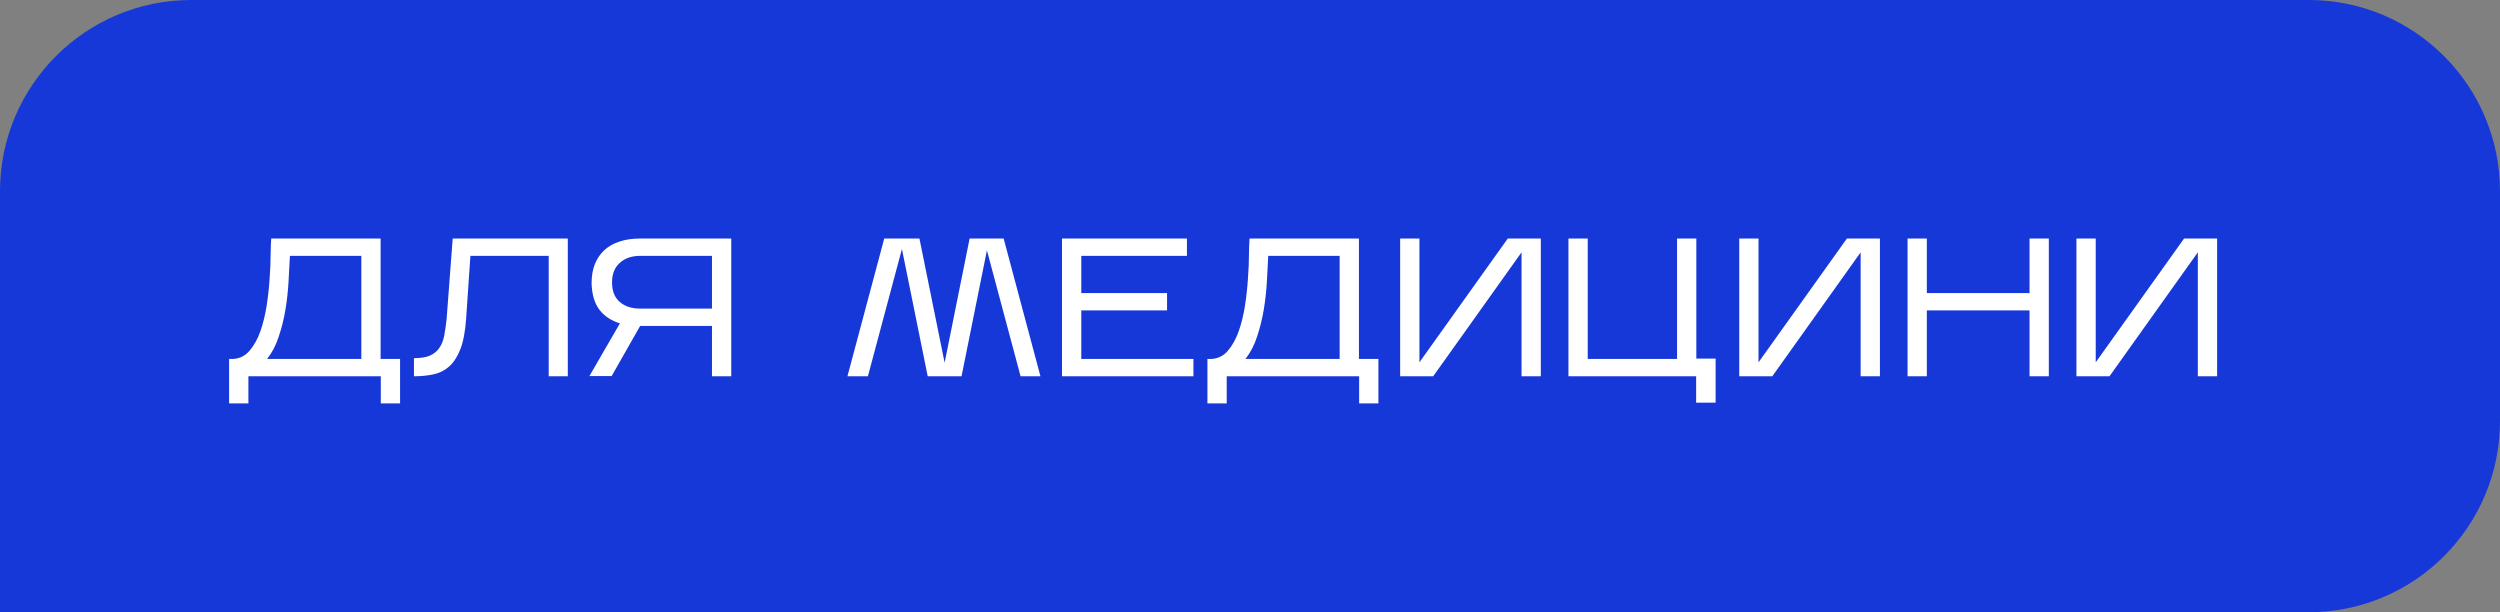 <?xml version="1.0" encoding="UTF-8"?> <svg xmlns="http://www.w3.org/2000/svg" width="392" height="96" viewBox="0 0 392 96" fill="none"><rect x="0" y="0" width="392" height="96" fill="#808080" stroke="none"/> <path d="M0 30C0 13.431 13.431 0 30 0H362C378.569 0 392 13.431 392 30V66C392 82.569 378.569 96 362 96H0V30Z" fill="#1638D8"></path> <path d="M38.949 59V63.257H35.925V56.285H36.542C37.591 56.224 38.455 55.792 39.134 54.99C39.833 54.167 40.399 53.149 40.831 51.936C41.262 50.702 41.591 49.355 41.818 47.894C42.044 46.414 42.198 44.984 42.28 43.606C42.383 42.228 42.435 40.984 42.435 39.874C42.455 38.742 42.486 37.92 42.527 37.406H59.679V56.285H62.733V63.257H59.71V59H38.949ZM45.458 40.12C45.396 41.354 45.324 42.712 45.242 44.192C45.16 45.653 44.995 47.123 44.748 48.604C44.502 50.064 44.152 51.462 43.699 52.799C43.268 54.136 42.661 55.298 41.879 56.285H56.656V40.12H45.458ZM89.031 37.406V59H86.038V40.12H73.76L73.082 50.054C72.938 52.049 72.629 53.642 72.156 54.835C71.683 56.008 71.087 56.902 70.367 57.519C69.647 58.136 68.814 58.537 67.868 58.722C66.943 58.907 65.956 59 64.907 59V56.162C65.956 56.162 66.788 56.028 67.406 55.761C68.043 55.473 68.537 55.072 68.886 54.558C69.257 54.023 69.514 53.375 69.657 52.614C69.802 51.853 69.925 50.989 70.028 50.023L70.984 37.406H89.031ZM114.661 37.406V59H111.638V51.103H100.378L95.905 58.969H92.419L97.201 50.702C95.843 50.29 94.774 49.581 93.992 48.573C93.231 47.565 92.82 46.198 92.758 44.47C92.758 43.298 92.933 42.27 93.283 41.385C93.653 40.501 94.157 39.771 94.794 39.195C95.453 38.599 96.244 38.156 97.17 37.868C98.095 37.56 99.124 37.406 100.255 37.406H114.661ZM95.967 44.285C95.967 45.622 96.368 46.64 97.17 47.339C97.972 48.038 99.041 48.388 100.378 48.388H111.638V40.12H100.378C99.041 40.12 97.972 40.49 97.17 41.231C96.368 41.951 95.967 42.969 95.967 44.285ZM141.424 39.041L136.087 59H132.878L138.647 37.406H144.169L148.118 56.871L152.036 37.406H157.373L163.141 59H160.026L154.75 39.257L150.771 59H145.465L141.424 39.041ZM187.128 56.285V59H166.521V37.406H186.11V40.12H169.544V45.951H182.994V48.666H169.544V56.285H187.128ZM192.351 59V63.257H189.327V56.285H189.944C190.993 56.224 191.857 55.792 192.536 54.99C193.235 54.167 193.801 53.149 194.232 51.936C194.664 50.702 194.993 49.355 195.22 47.894C195.446 46.414 195.6 44.984 195.682 43.606C195.785 42.228 195.837 40.984 195.837 39.874C195.857 38.742 195.888 37.92 195.929 37.406H213.081V56.285H216.135V63.257H213.112V59H192.351ZM198.86 40.12C198.798 41.354 198.726 42.712 198.644 44.192C198.562 45.653 198.397 47.123 198.15 48.604C197.903 50.064 197.554 51.462 197.101 52.799C196.67 54.136 196.063 55.298 195.281 56.285H210.058V40.12H198.86ZM238.577 39.565L224.725 59H219.543V37.406H222.566V56.81L236.417 37.406H241.6V59H238.577V39.565ZM269.008 56.224V63.134H265.954V59H245.933V37.406H248.956V56.285H262.962V37.406H265.985V56.224H269.008ZM291.749 39.565L277.898 59H272.715V37.406H275.738V56.81L289.59 37.406H294.772V59H291.749V39.565ZM302.129 48.666V59H299.106V37.406H302.129V45.951H318.232V37.406H321.255V59H318.232V48.666H302.129ZM344.62 39.565L330.769 59H325.586V37.406H328.61V56.81L342.461 37.406H347.644V59H344.62V39.565Z" fill="white"></path> </svg> 